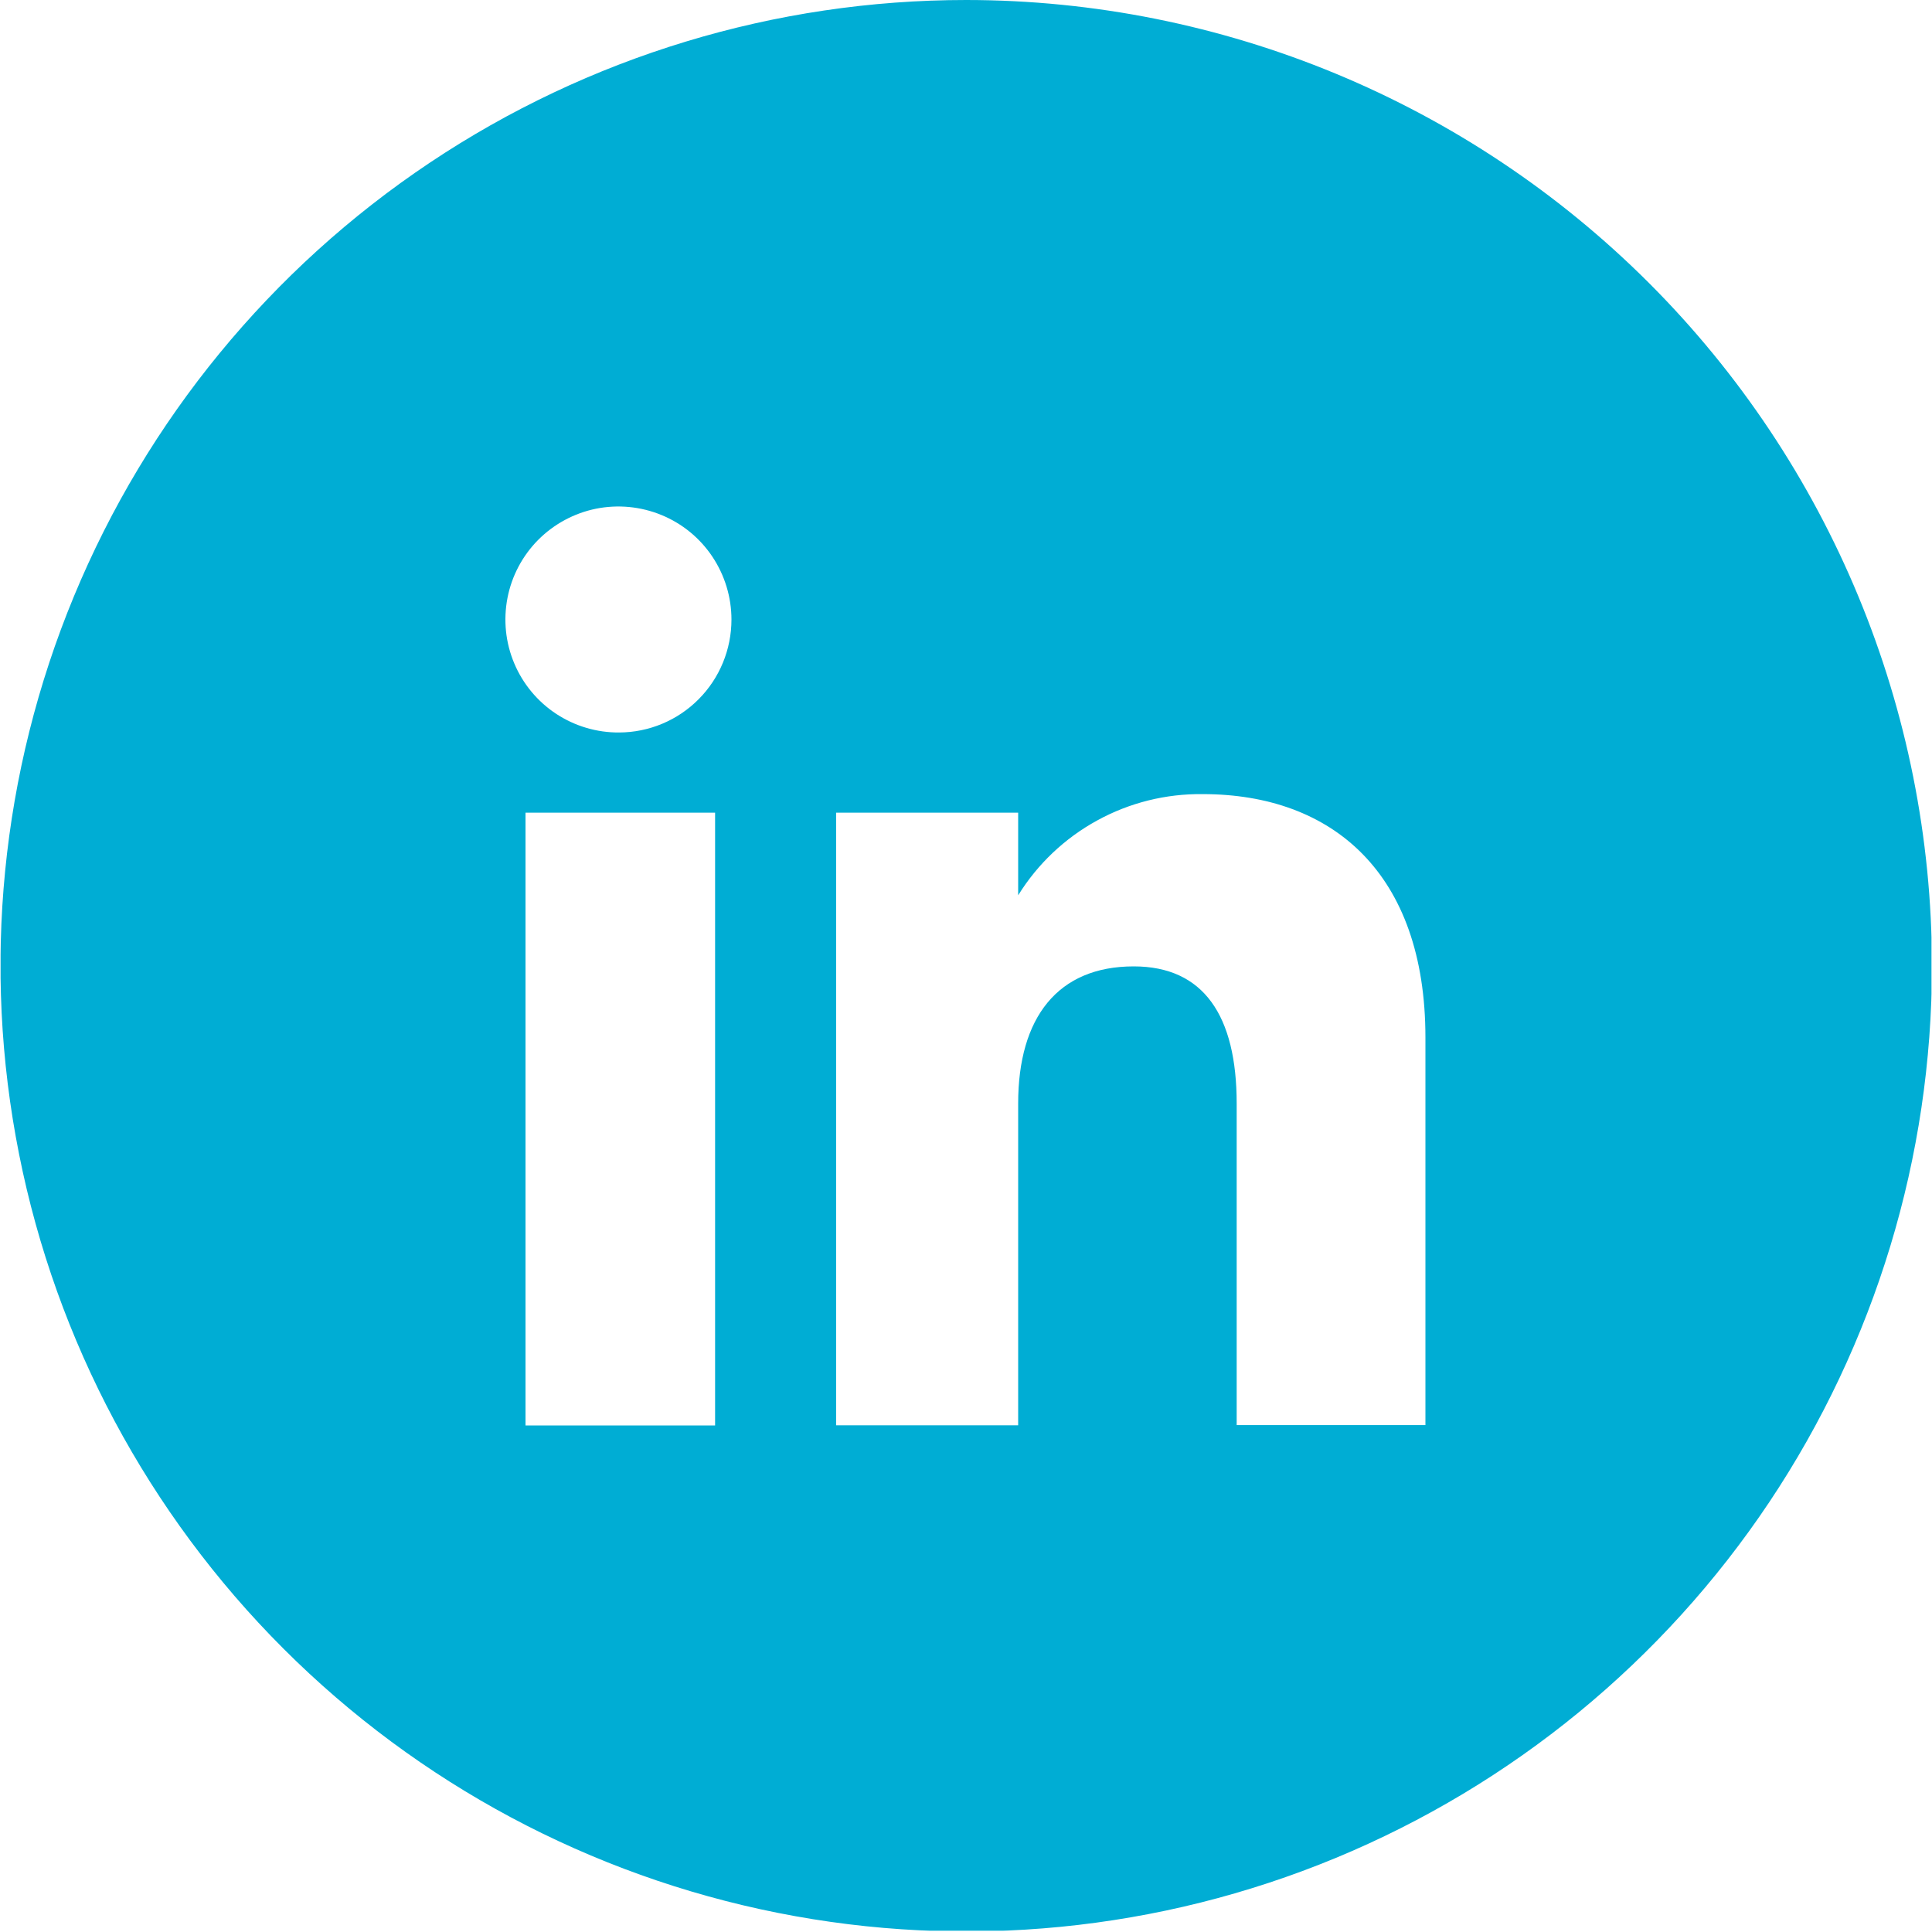 <svg width="30" height="30" viewBox="0 0 30 30" fill="none" xmlns="http://www.w3.org/2000/svg">
<g clip-path="url(#clip0_495_277)">
<g clip-path="url(#clip1_495_277)">
<g clip-path="url(#clip2_495_277)">
<path fill-rule="evenodd" clip-rule="evenodd" d="M15.004 1.40929e-08C12.038 -0 9.139 0.879 6.673 2.527C4.207 4.175 2.285 6.516 1.149 9.257C0.014 11.997 -0.283 15.012 0.296 17.921C0.874 20.829 2.303 23.502 4.4 25.599C6.497 27.696 9.169 29.124 12.078 29.703C14.986 30.282 18.002 29.985 20.742 28.85C23.482 27.715 25.824 25.793 27.472 23.327C29.119 20.861 29.999 17.961 29.999 14.995C29.997 11.019 28.417 7.206 25.605 4.394C22.793 1.583 18.98 0.002 15.004 1.40929e-08ZM11.104 22.134H8.16V12.619H11.104V22.132V22.134ZM9.616 11.374C9.268 11.377 8.928 11.276 8.637 11.085C8.347 10.894 8.12 10.621 7.985 10.3C7.85 9.98 7.814 9.627 7.88 9.285C7.946 8.944 8.112 8.63 8.357 8.383C8.602 8.137 8.915 7.968 9.256 7.899C9.596 7.831 9.95 7.865 10.271 7.997C10.593 8.129 10.868 8.354 11.061 8.643C11.254 8.932 11.358 9.272 11.358 9.62C11.358 10.083 11.176 10.528 10.849 10.857C10.523 11.186 10.079 11.372 9.616 11.374ZM22.134 22.129H19.203V17.135C19.203 15.77 18.689 15.006 17.604 15.006C16.427 15.006 15.81 15.798 15.81 17.135V22.132H12.983V12.619H15.81V13.902C16.112 13.415 16.534 13.015 17.037 12.74C17.539 12.464 18.104 12.324 18.676 12.331C20.691 12.331 22.134 13.56 22.134 16.11V22.132V22.129Z" fill="#00ADD4"/>
</g>
</g>
</g>
<defs>
<clipPath id="clip0_495_277">
<rect width="30" height="29.98" fill="white"/>
</clipPath>
<clipPath id="clip1_495_277">
<rect width="30" height="29.98" fill="white"/>
</clipPath>
<clipPath id="clip2_495_277">
<rect width="29.983" height="29.98" fill="white" transform="translate(0.009)"/>
</clipPath>
</defs>
</svg>
